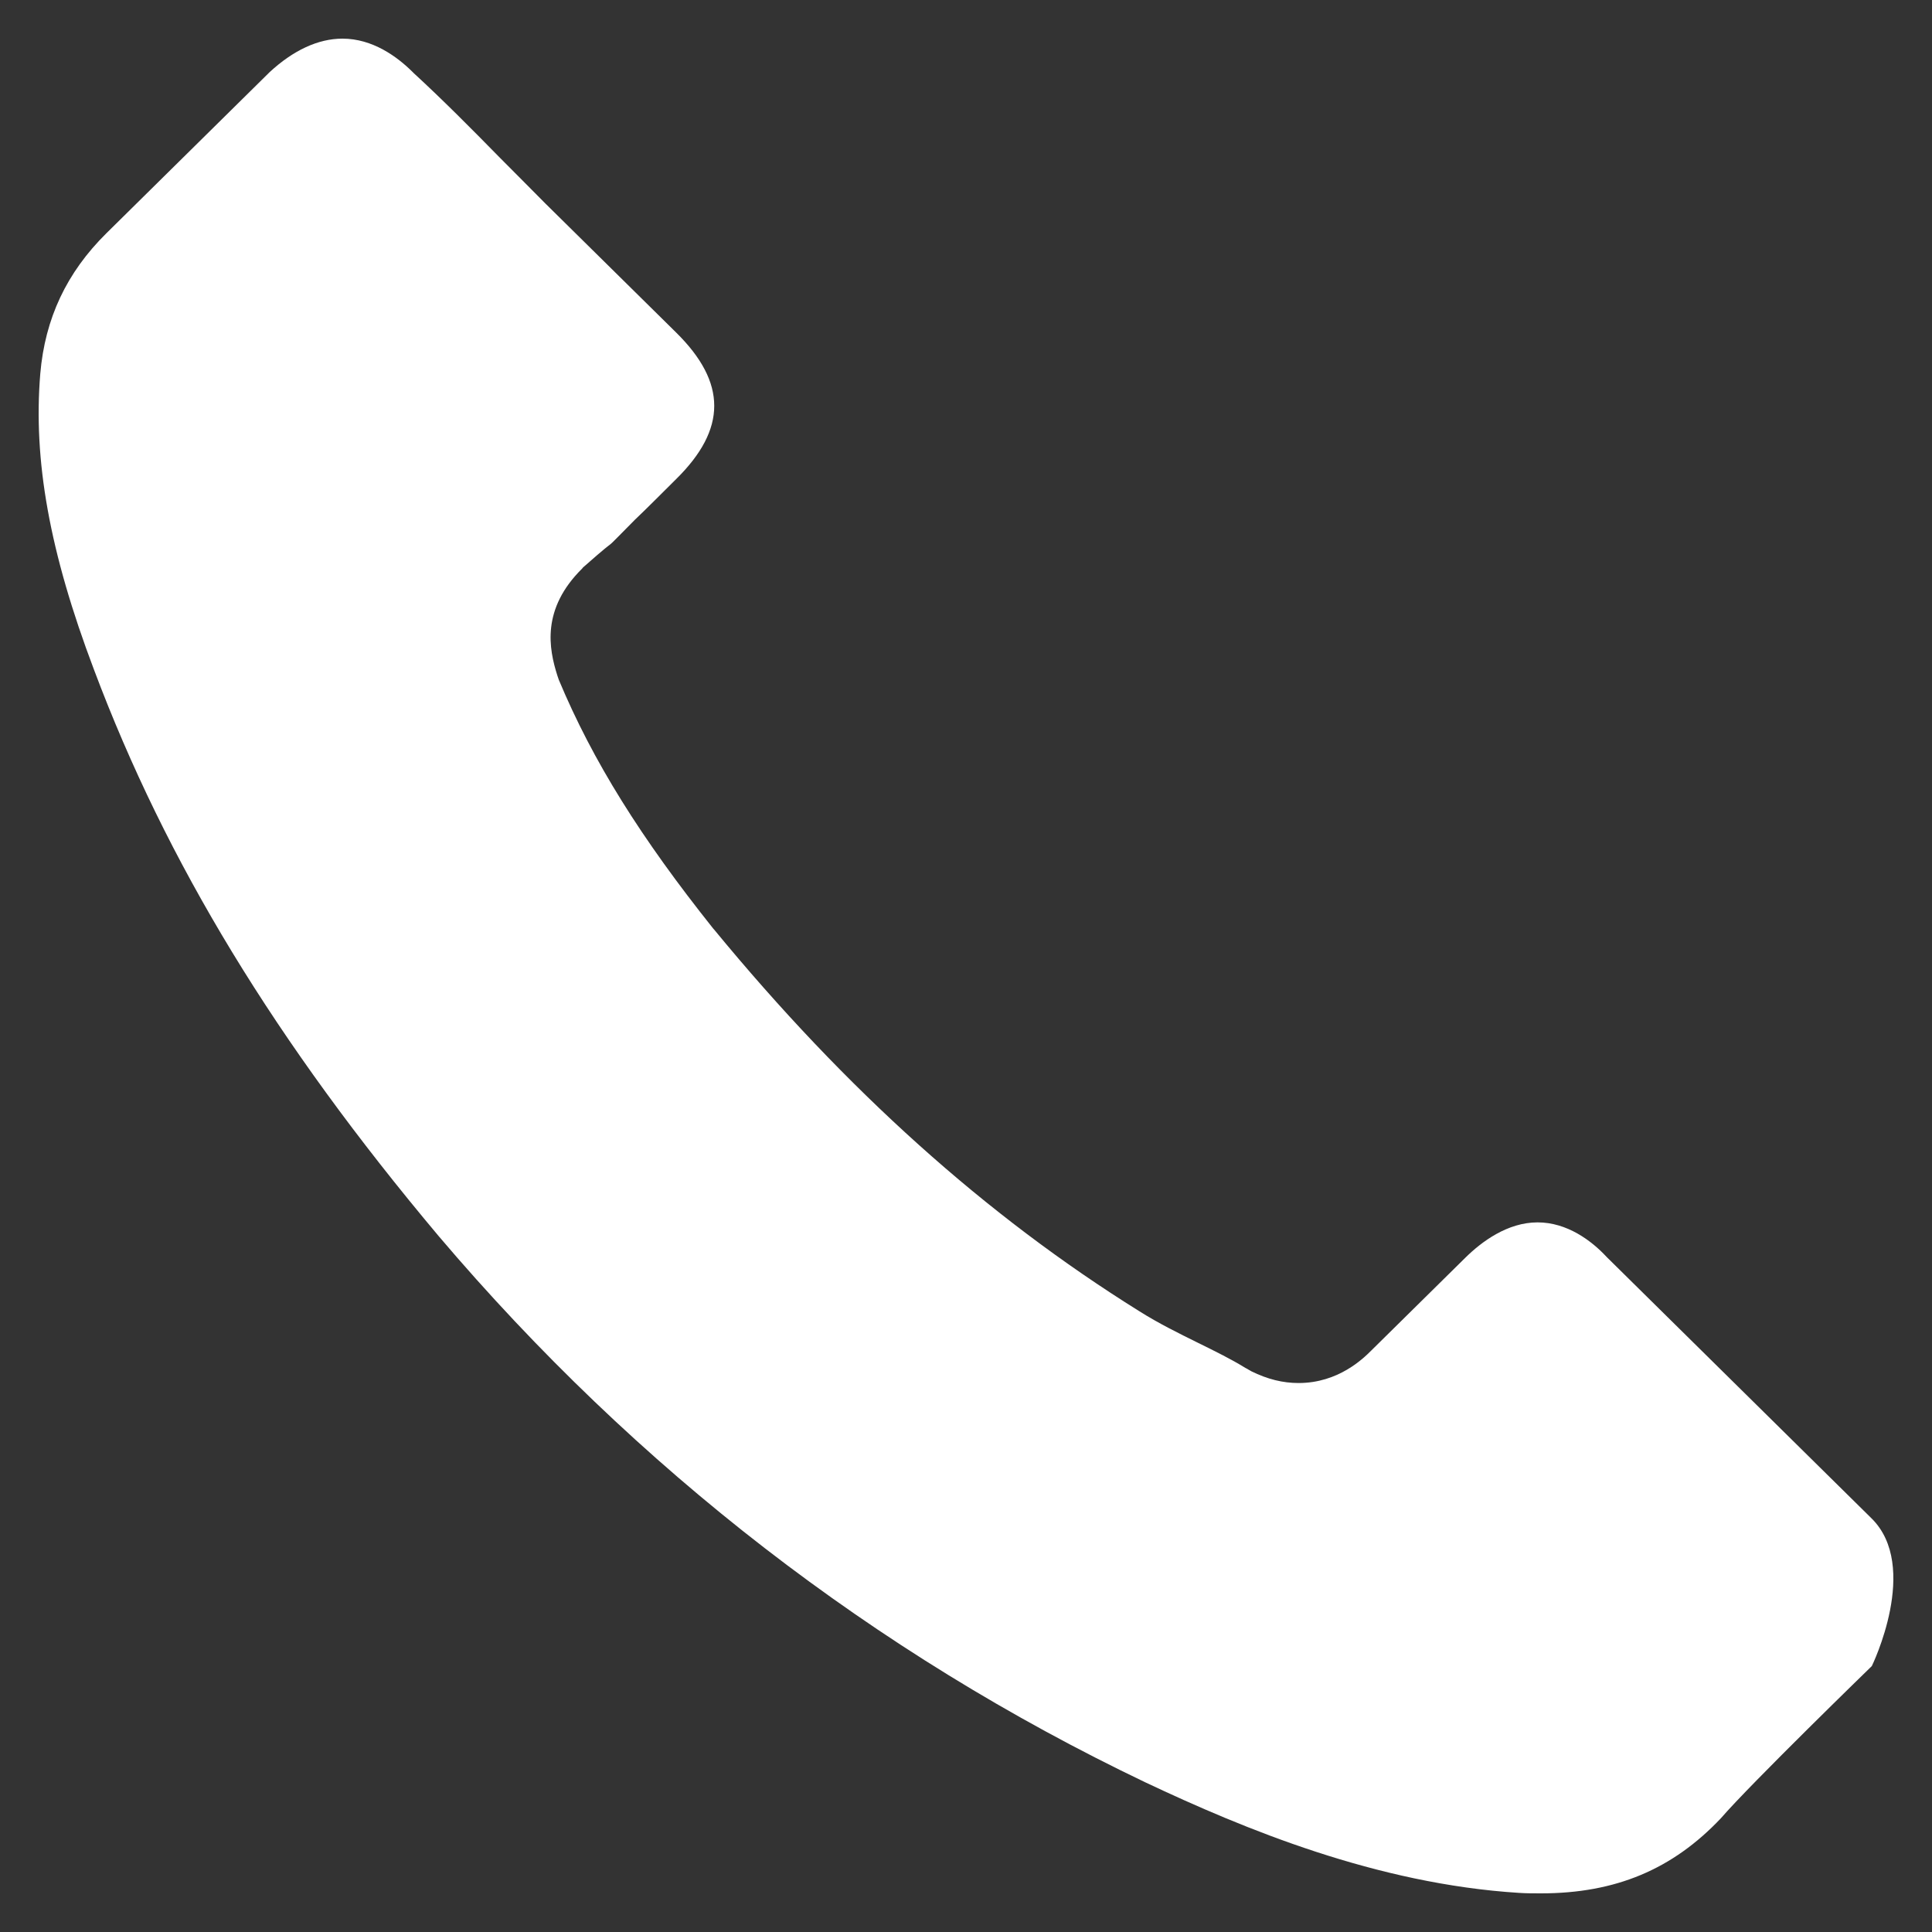 <svg width="20" height="20" viewBox="0 0 20 20" fill="none" xmlns="http://www.w3.org/2000/svg">
<rect x="0" y="0" width="20" height="20" fill="#333333" stroke="none"/>
<path d="M19.377 17.247C19.377 17.247 18.123 18.465 17.815 18.822C17.315 19.351 16.725 19.6 15.952 19.6C15.877 19.6 15.798 19.6 15.724 19.595C14.251 19.502 12.883 18.935 11.857 18.451C9.052 17.11 6.588 15.207 4.541 12.796C2.851 10.785 1.721 8.926 0.972 6.93C0.511 5.712 0.343 4.763 0.417 3.868C0.466 3.296 0.69 2.821 1.101 2.415L2.791 0.747C3.034 0.522 3.292 0.4 3.545 0.4C3.857 0.4 4.11 0.586 4.268 0.742C4.273 0.747 4.278 0.752 4.283 0.757C4.586 1.036 4.873 1.325 5.175 1.633C5.329 1.789 5.488 1.946 5.646 2.107L7 3.443C7.525 3.961 7.525 4.441 7 4.959C6.856 5.101 6.717 5.243 6.573 5.38C6.157 5.8 6.484 5.478 6.053 5.859C6.043 5.869 6.033 5.874 6.028 5.884C5.602 6.304 5.681 6.715 5.77 6.994C5.775 7.009 5.78 7.023 5.785 7.038C6.137 7.88 6.633 8.672 7.386 9.616L7.391 9.621C8.759 11.284 10.202 12.581 11.793 13.573C11.996 13.701 12.204 13.803 12.402 13.901C12.581 13.989 12.749 14.072 12.893 14.161C12.913 14.17 12.933 14.185 12.953 14.195C13.121 14.278 13.28 14.317 13.443 14.317C13.855 14.317 14.113 14.063 14.197 13.979L15.168 13.021C15.337 12.854 15.605 12.654 15.917 12.654C16.224 12.654 16.477 12.845 16.631 13.011C16.636 13.016 16.636 13.016 16.641 13.021L19.372 15.716C19.882 16.215 19.377 17.247 19.377 17.247Z" fill="white"/>
</svg>